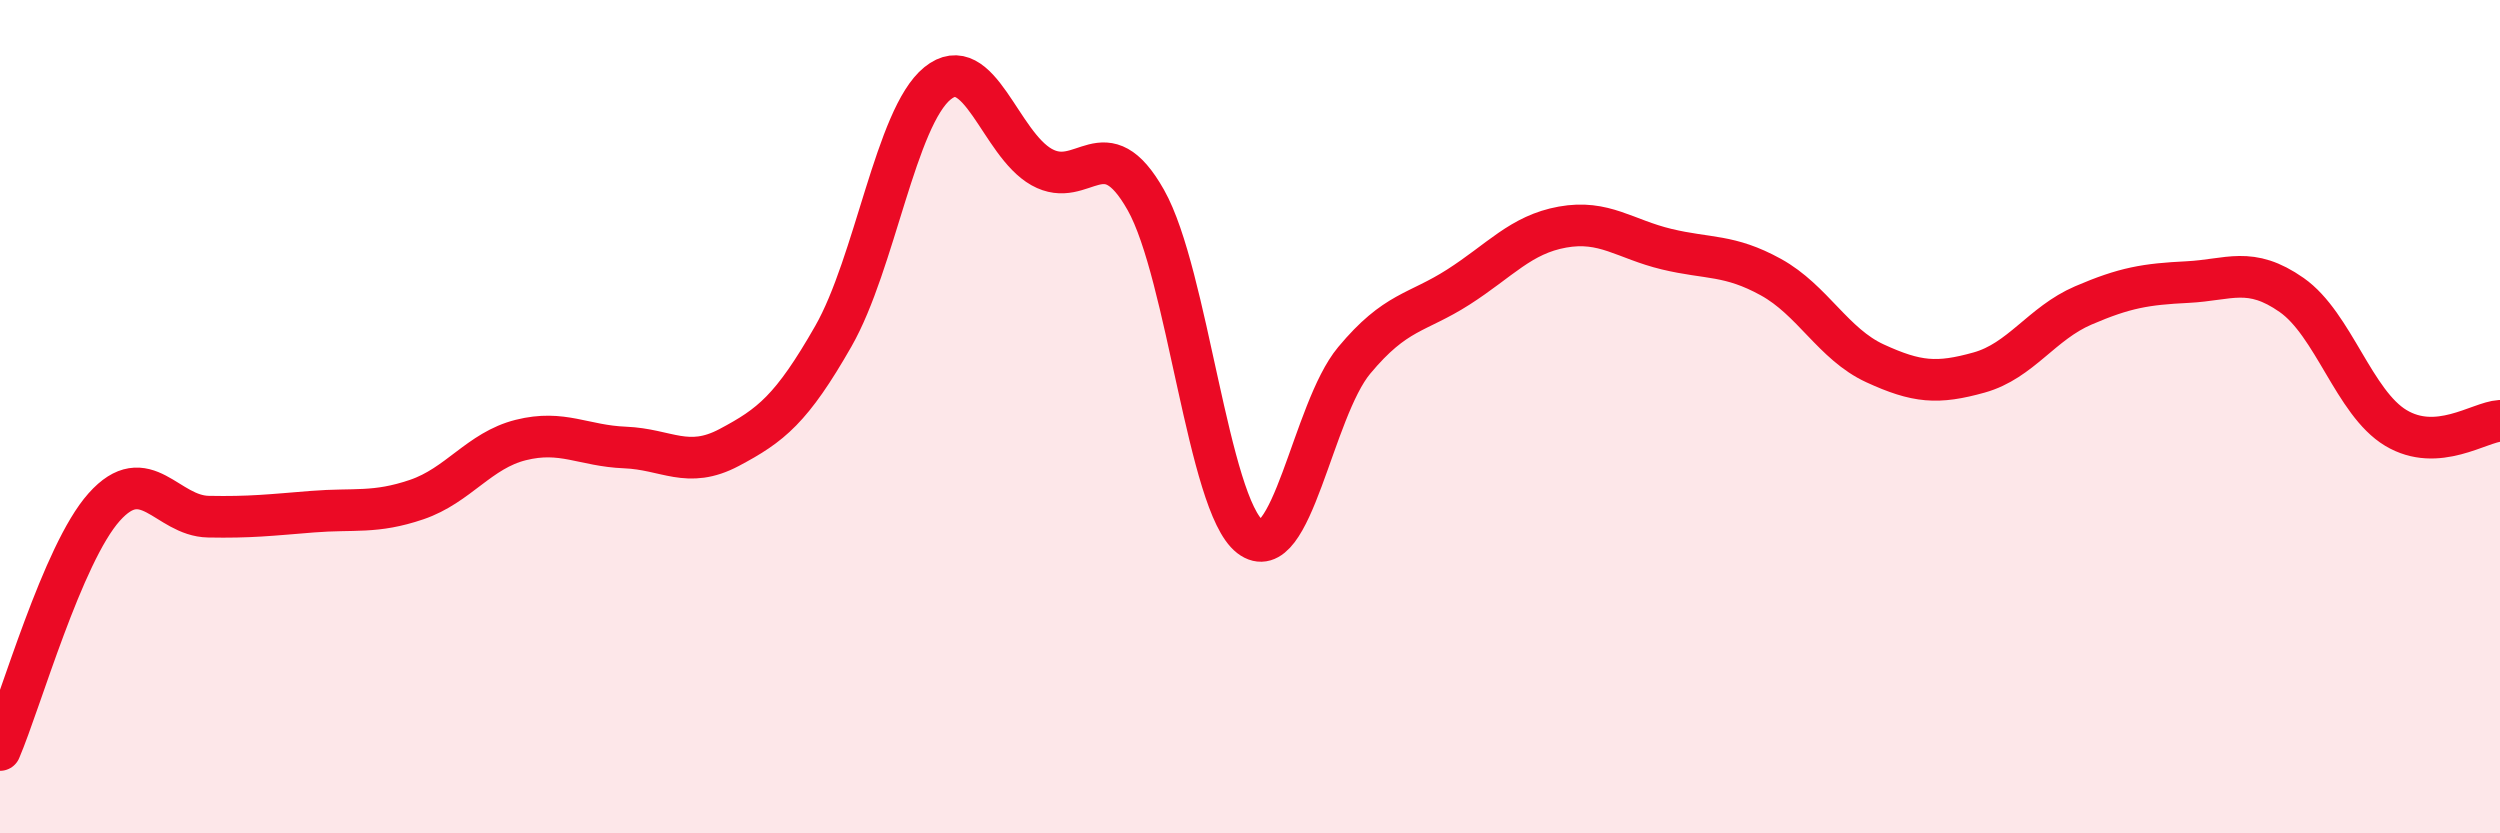 
    <svg width="60" height="20" viewBox="0 0 60 20" xmlns="http://www.w3.org/2000/svg">
      <path
        d="M 0,18 C 0.5,16.83 1.5,13.29 2.5,12.17 C 3.5,11.05 4,12.38 5,12.4 C 6,12.42 6.5,12.36 7.5,12.28 C 8.5,12.2 9,12.33 10,11.99 C 11,11.65 11.5,10.81 12.5,10.56 C 13.5,10.31 14,10.7 15,10.74 C 16,10.78 16.5,11.27 17.5,10.74 C 18.5,10.21 19,9.82 20,8.07 C 21,6.32 21.5,2.81 22.5,2 C 23.5,1.19 24,3.45 25,4.01 C 26,4.57 26.5,3.03 27.5,4.8 C 28.5,6.57 29,12.11 30,12.88 C 31,13.65 31.5,9.85 32.5,8.65 C 33.5,7.45 34,7.53 35,6.89 C 36,6.25 36.5,5.63 37.5,5.45 C 38.5,5.27 39,5.74 40,5.98 C 41,6.22 41.5,6.1 42.5,6.65 C 43.5,7.2 44,8.26 45,8.72 C 46,9.18 46.5,9.22 47.5,8.94 C 48.5,8.66 49,7.76 50,7.33 C 51,6.9 51.5,6.82 52.5,6.77 C 53.5,6.72 54,6.38 55,7.08 C 56,7.78 56.5,9.67 57.5,10.27 C 58.5,10.87 59.5,10.13 60,10.1L60 20L0 20Z"
        fill="#EB0A25"
        opacity="0.1"
        stroke-linecap="round"
        stroke-linejoin="round"
      />
      <path
        d="M 0,18 C 0.5,16.83 1.5,13.29 2.5,12.17 C 3.5,11.05 4,12.38 5,12.4 C 6,12.42 6.5,12.36 7.5,12.28 C 8.5,12.2 9,12.33 10,11.99 C 11,11.65 11.5,10.81 12.5,10.56 C 13.5,10.31 14,10.7 15,10.74 C 16,10.78 16.5,11.27 17.5,10.74 C 18.5,10.21 19,9.82 20,8.07 C 21,6.32 21.5,2.81 22.5,2 C 23.5,1.19 24,3.45 25,4.01 C 26,4.57 26.5,3.03 27.5,4.8 C 28.5,6.57 29,12.11 30,12.88 C 31,13.65 31.5,9.85 32.5,8.65 C 33.5,7.45 34,7.53 35,6.89 C 36,6.25 36.5,5.63 37.5,5.45 C 38.5,5.27 39,5.74 40,5.98 C 41,6.22 41.5,6.1 42.5,6.65 C 43.5,7.2 44,8.26 45,8.72 C 46,9.18 46.5,9.22 47.5,8.94 C 48.5,8.66 49,7.76 50,7.33 C 51,6.9 51.5,6.82 52.5,6.77 C 53.5,6.72 54,6.38 55,7.08 C 56,7.78 56.5,9.67 57.5,10.27 C 58.5,10.87 59.5,10.13 60,10.1"
        stroke="#EB0A25"
        stroke-width="1"
        fill="none"
        stroke-linecap="round"
        stroke-linejoin="round"
      />
    </svg>
  